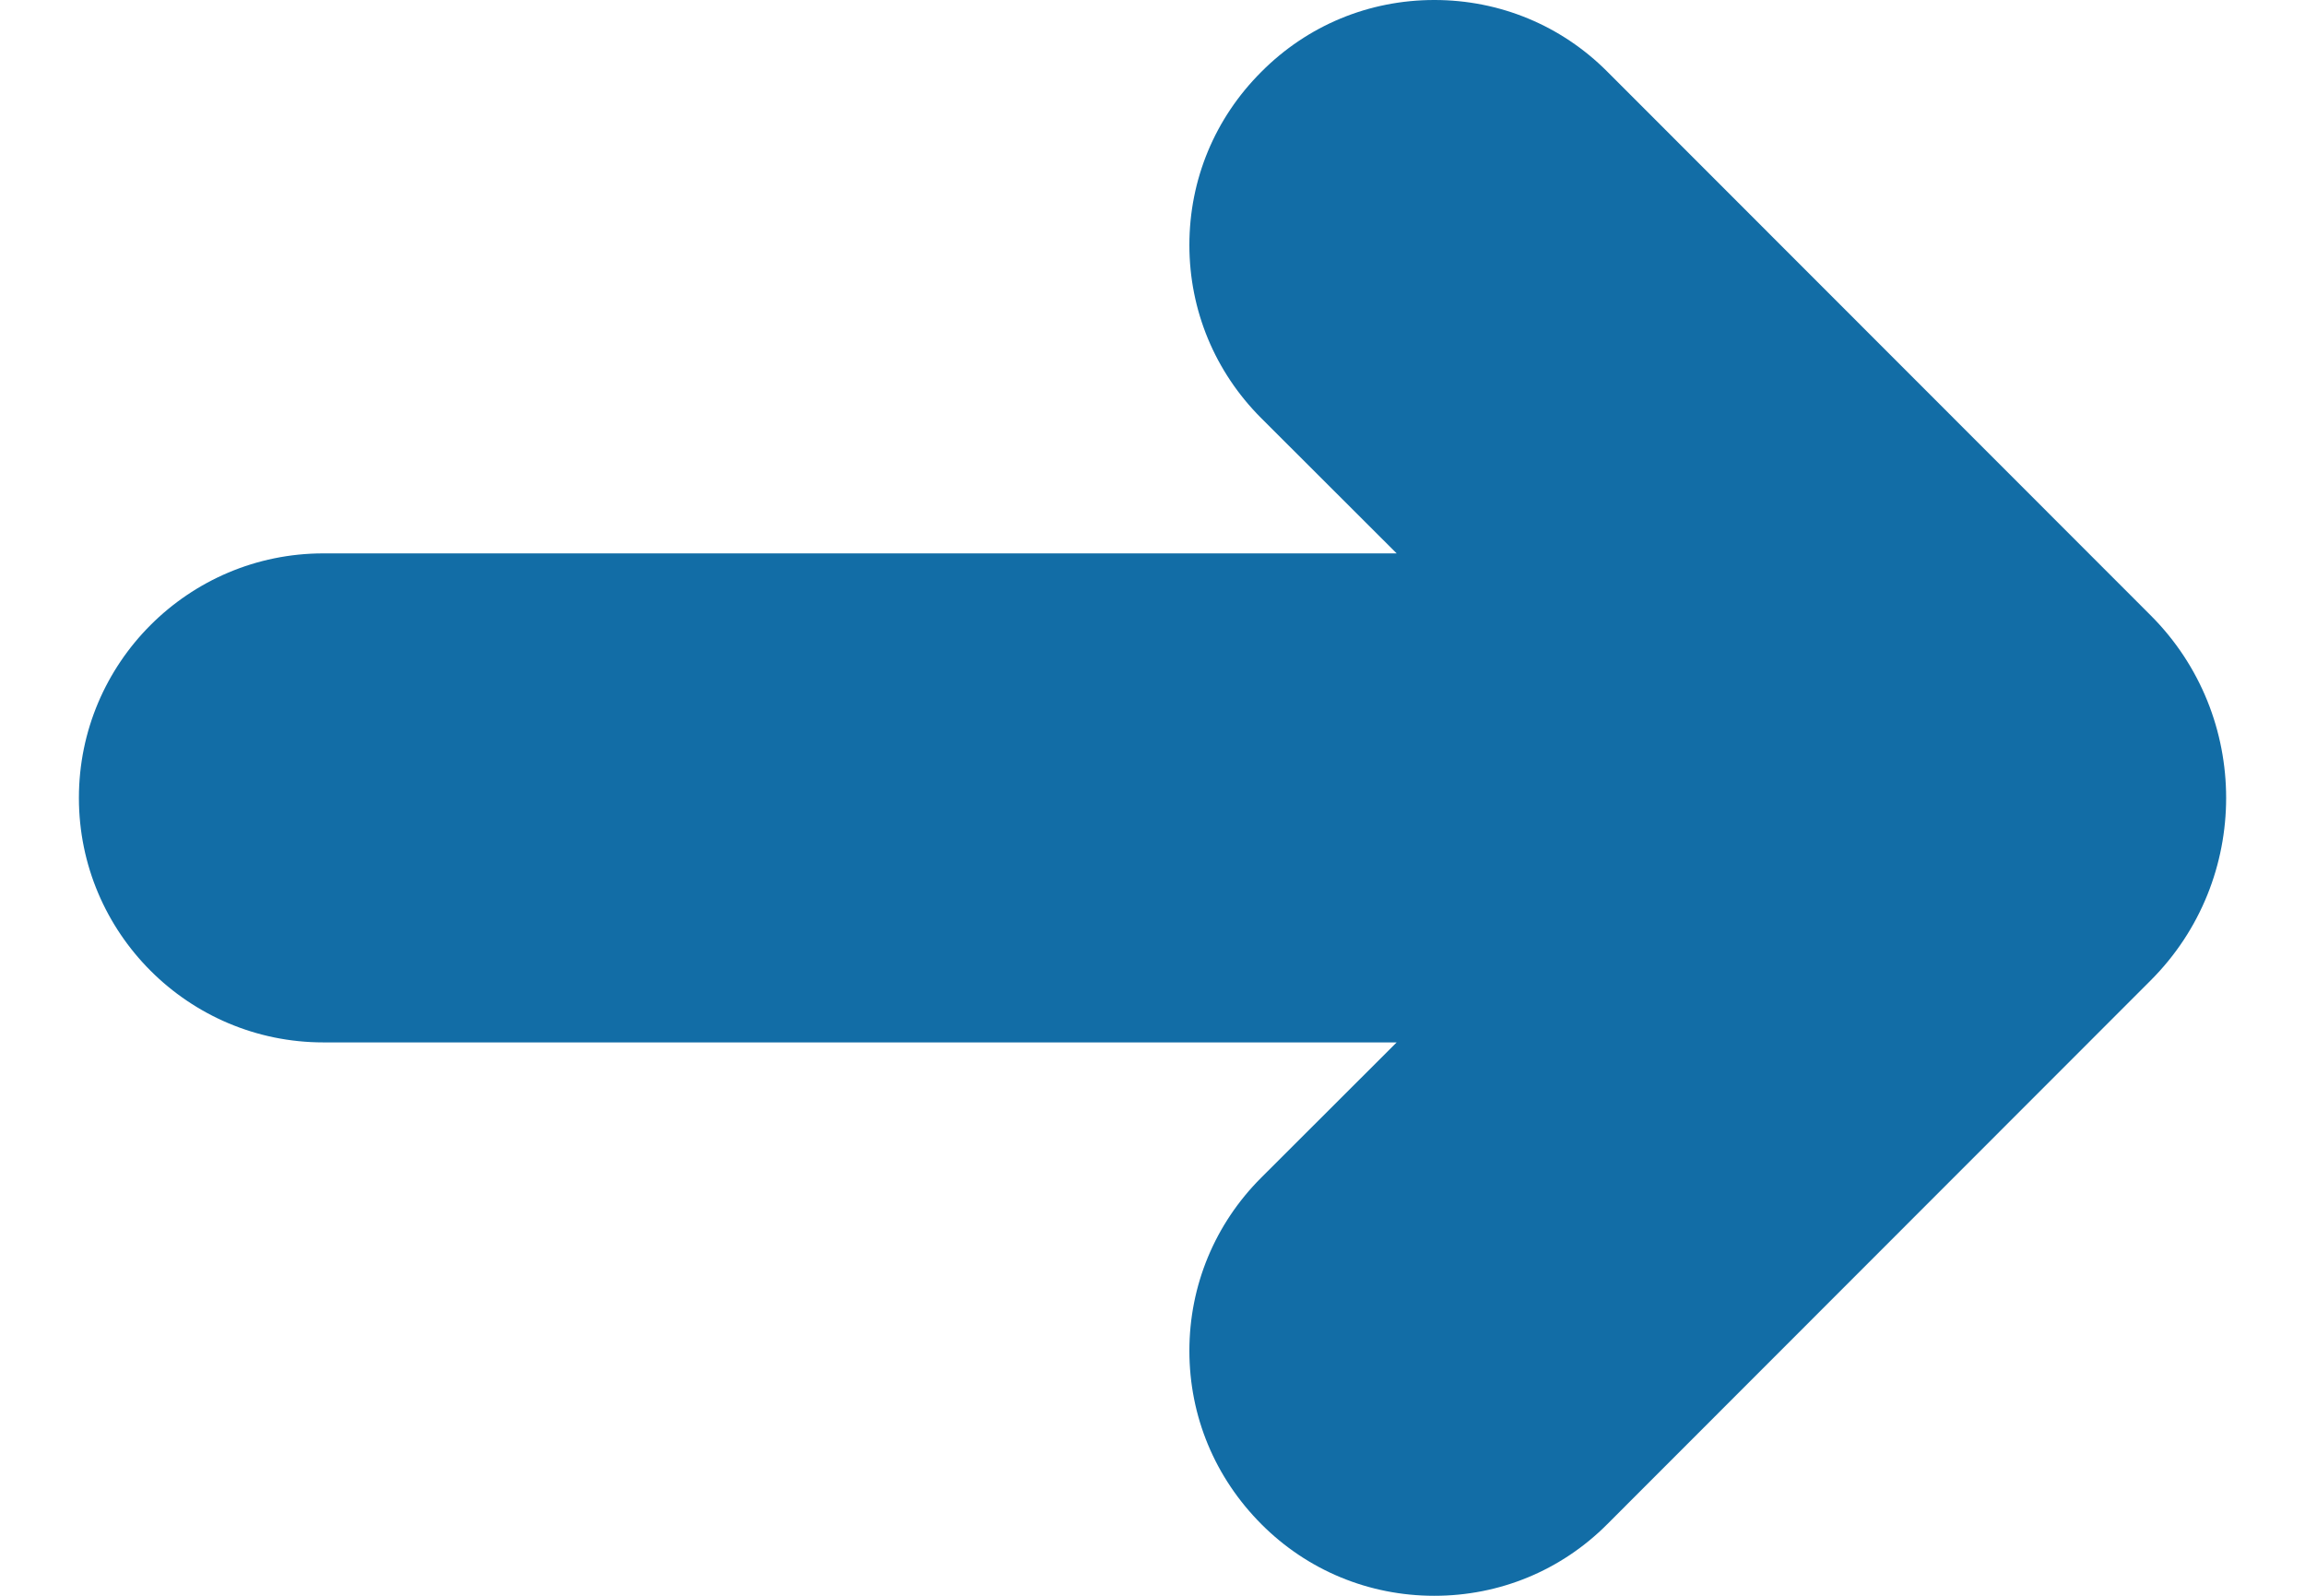 <svg width="13" height="9" viewBox="0 0 13 9" fill="none" xmlns="http://www.w3.org/2000/svg">
<path d="M12.13 5.529L9.065 8.596C8.805 8.857 8.458 9 8.09 9H8.089C7.721 9 7.374 8.857 7.114 8.596C6.852 8.333 6.708 7.988 6.708 7.618C6.708 7.25 6.852 6.903 7.113 6.642L7.877 5.879C7.877 5.879 3.793 5.879 3.716 5.879H1.824C1.063 5.879 0.445 5.261 0.445 4.5C0.445 3.739 1.063 3.121 1.824 3.121H7.877L7.113 2.358C6.852 2.097 6.708 1.75 6.708 1.382C6.708 1.012 6.852 0.667 7.113 0.406C7.374 0.143 7.721 0 8.089 0H8.09C8.458 0 8.805 0.143 9.065 0.404L12.13 3.471C12.697 4.038 12.697 4.962 12.13 5.529Z" fill="#126DA6"/>
</svg>
